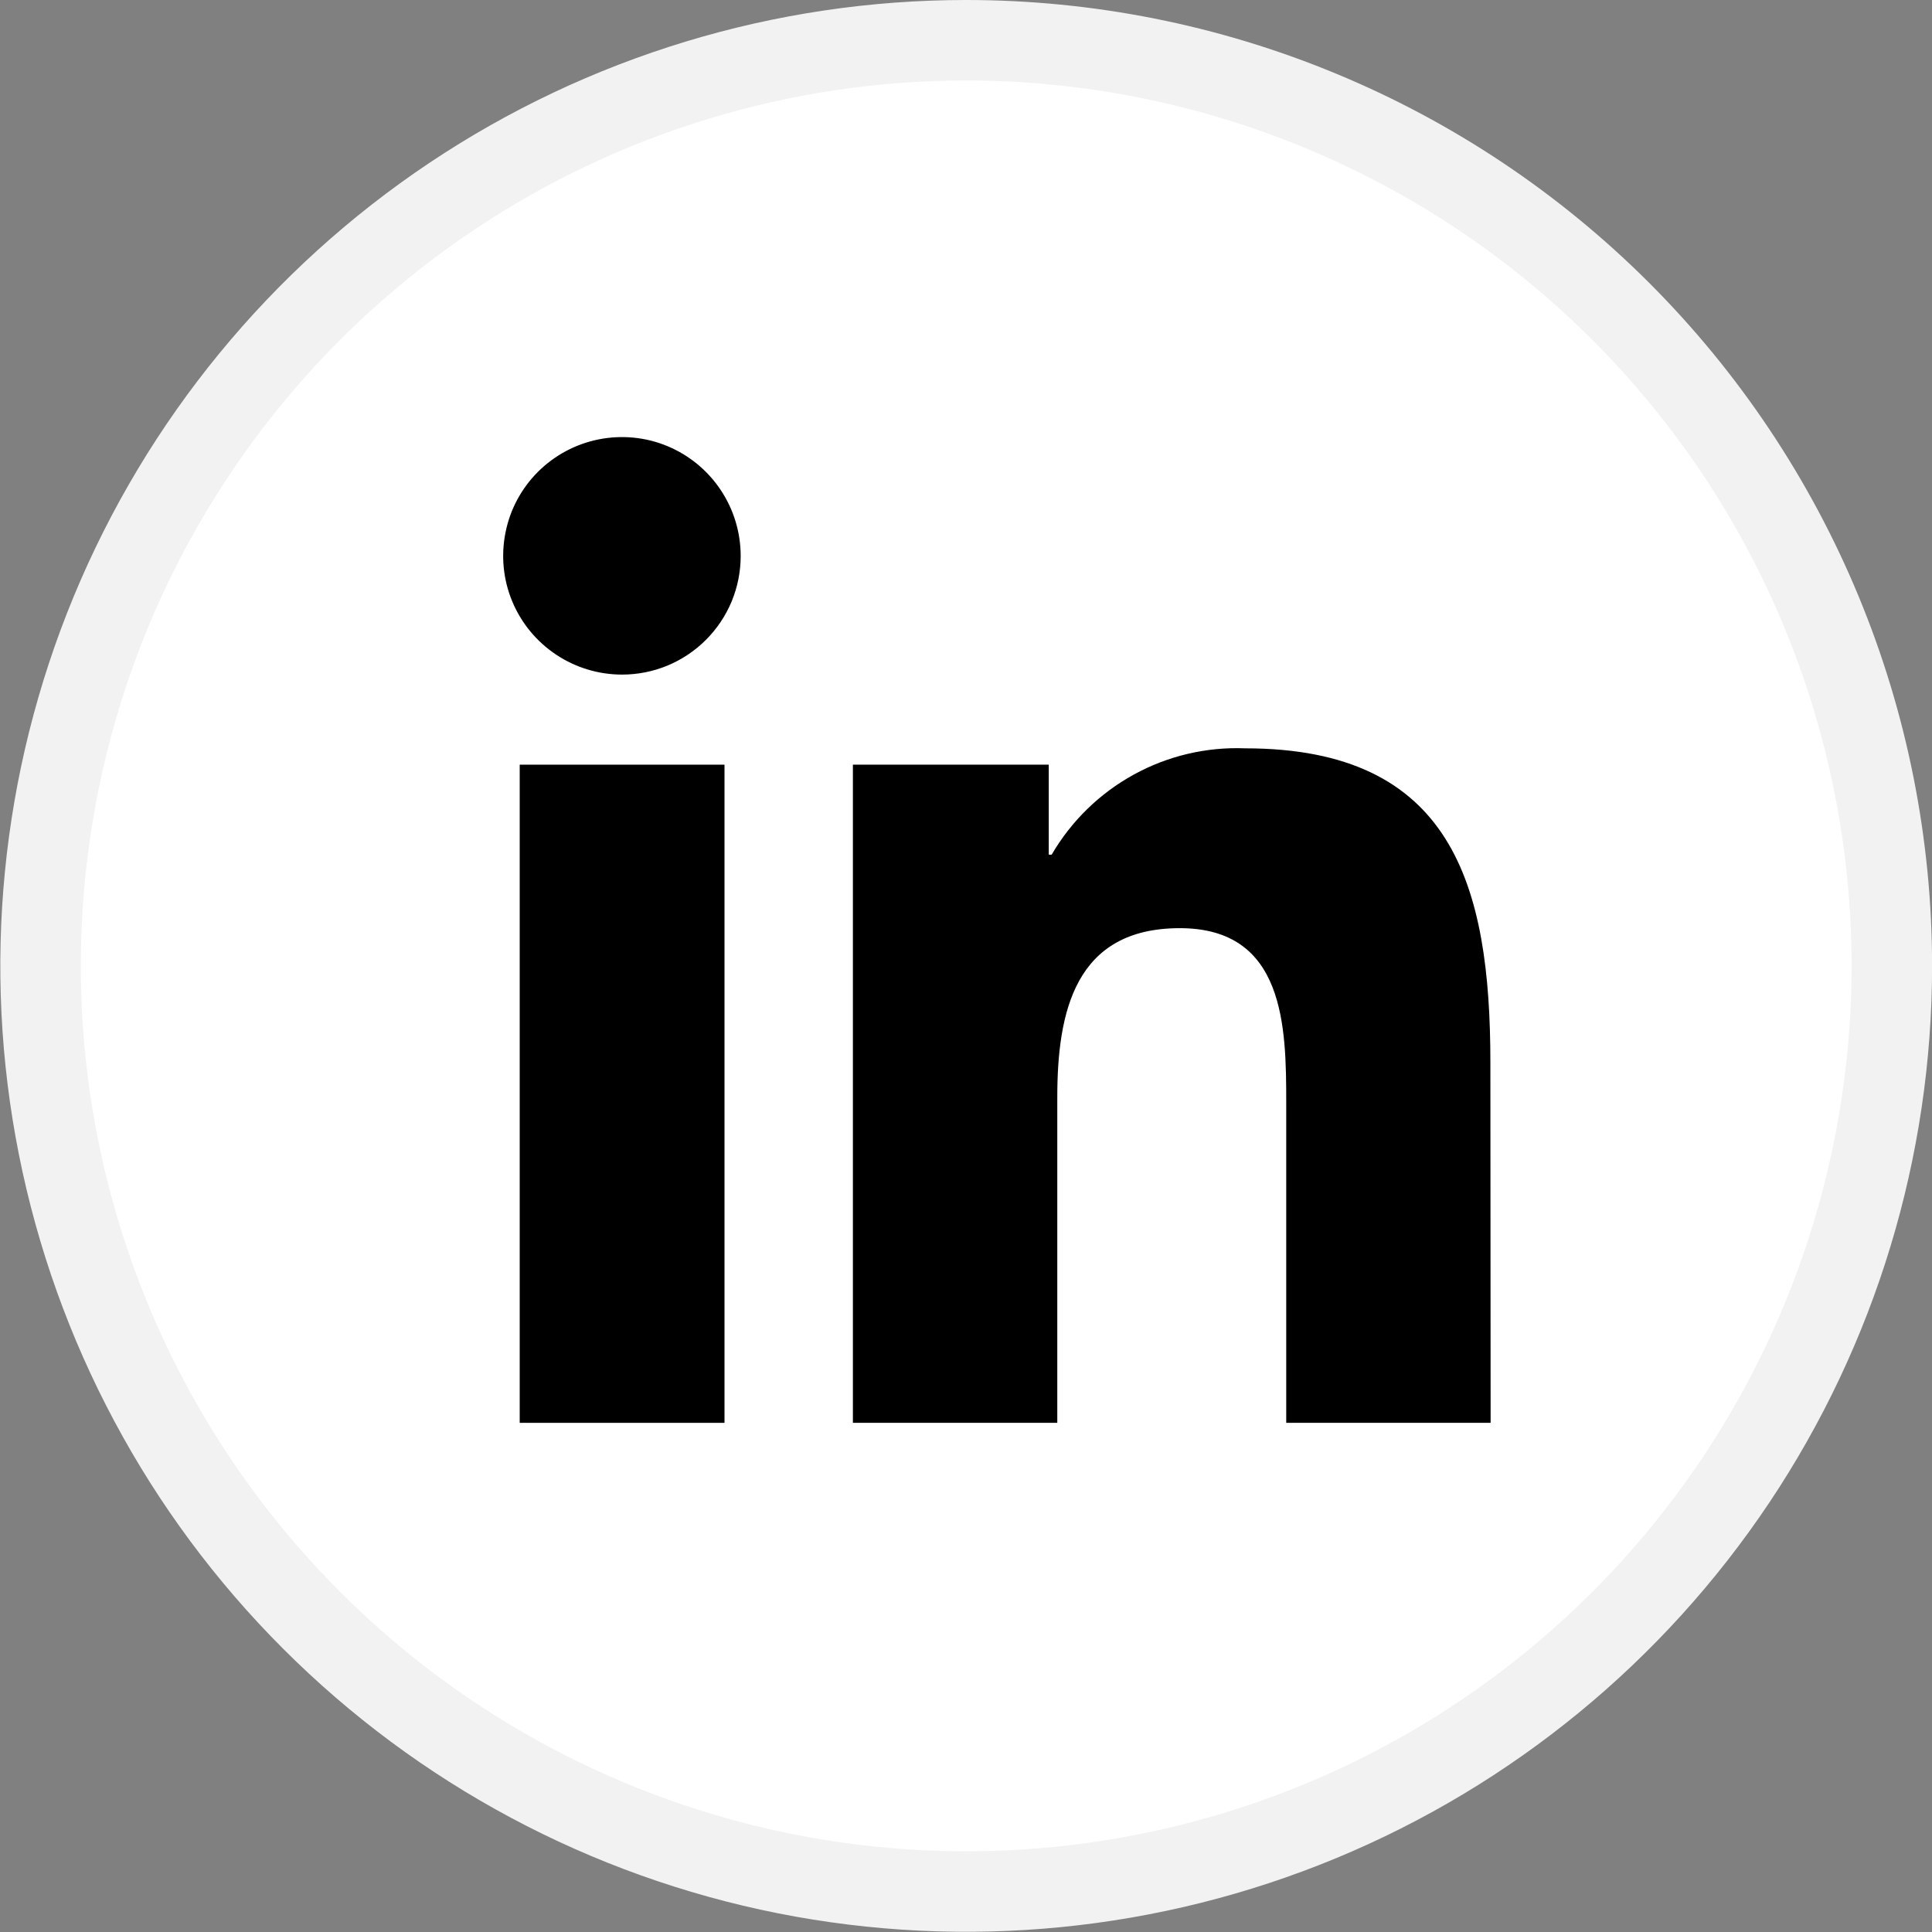 <svg width="24" height="24" viewBox="0 0 24 24" fill="none" xmlns="http://www.w3.org/2000/svg">
<rect x="0" y="0" width="24" height="24" fill="#808080" stroke="none"/>
<g id="Social Icons" clip-path="url(#clip0_2215_7530)">
<path id="Vector" d="M5.612 2.439C7.503 1.175 9.726 0.5 12 0.5C13.51 0.5 15.006 0.797 16.401 1.375C17.797 1.952 19.064 2.799 20.133 3.867C21.201 4.935 22.048 6.202 22.626 7.598C23.204 8.993 23.501 10.489 23.501 11.999C23.501 14.273 22.827 16.496 21.564 18.387C20.3 20.278 18.505 21.752 16.404 22.622C14.303 23.492 11.991 23.72 9.76 23.277C7.53 22.833 5.481 21.738 3.873 20.13C2.264 18.523 1.169 16.474 0.725 14.243C0.281 12.013 0.509 9.701 1.378 7.6C2.248 5.499 3.722 3.703 5.612 2.439Z" fill="white" stroke="#F2F2F2"/>
<g id="Vector_2">
<path d="M6.456 17.675H9V9.499H6.456V17.675Z" fill="black"/>
<path d="M6.908 8.132C7.151 8.294 7.436 8.38 7.728 8.38C7.921 8.38 8.113 8.342 8.292 8.268C8.47 8.194 8.633 8.085 8.769 7.949C8.906 7.812 9.015 7.649 9.089 7.471C9.163 7.292 9.201 7.101 9.201 6.907C9.201 6.615 9.115 6.33 8.953 6.087C8.791 5.844 8.561 5.654 8.291 5.542C8.022 5.43 7.725 5.401 7.438 5.458C7.152 5.515 6.889 5.655 6.682 5.862C6.476 6.068 6.335 6.331 6.279 6.618C6.222 6.904 6.251 7.201 6.363 7.47C6.475 7.74 6.665 7.97 6.908 8.132Z" fill="black"/>
<path d="M15.978 17.675H18.517L18.514 13.198C18.514 10.989 18.038 9.296 15.468 9.296C14.985 9.277 14.506 9.39 14.083 9.623C13.659 9.856 13.307 10.2 13.064 10.617H13.028V9.499H10.595V17.675H13.134V13.633C13.134 12.571 13.353 11.53 14.656 11.53C15.96 11.53 15.978 12.751 15.978 13.7V17.675Z" fill="black"/>
</g>
</g>
<defs>
<clipPath id="clip0_2215_7530">
<rect width="24" height="24" fill="white"/>
</clipPath>
</defs>
</svg>
